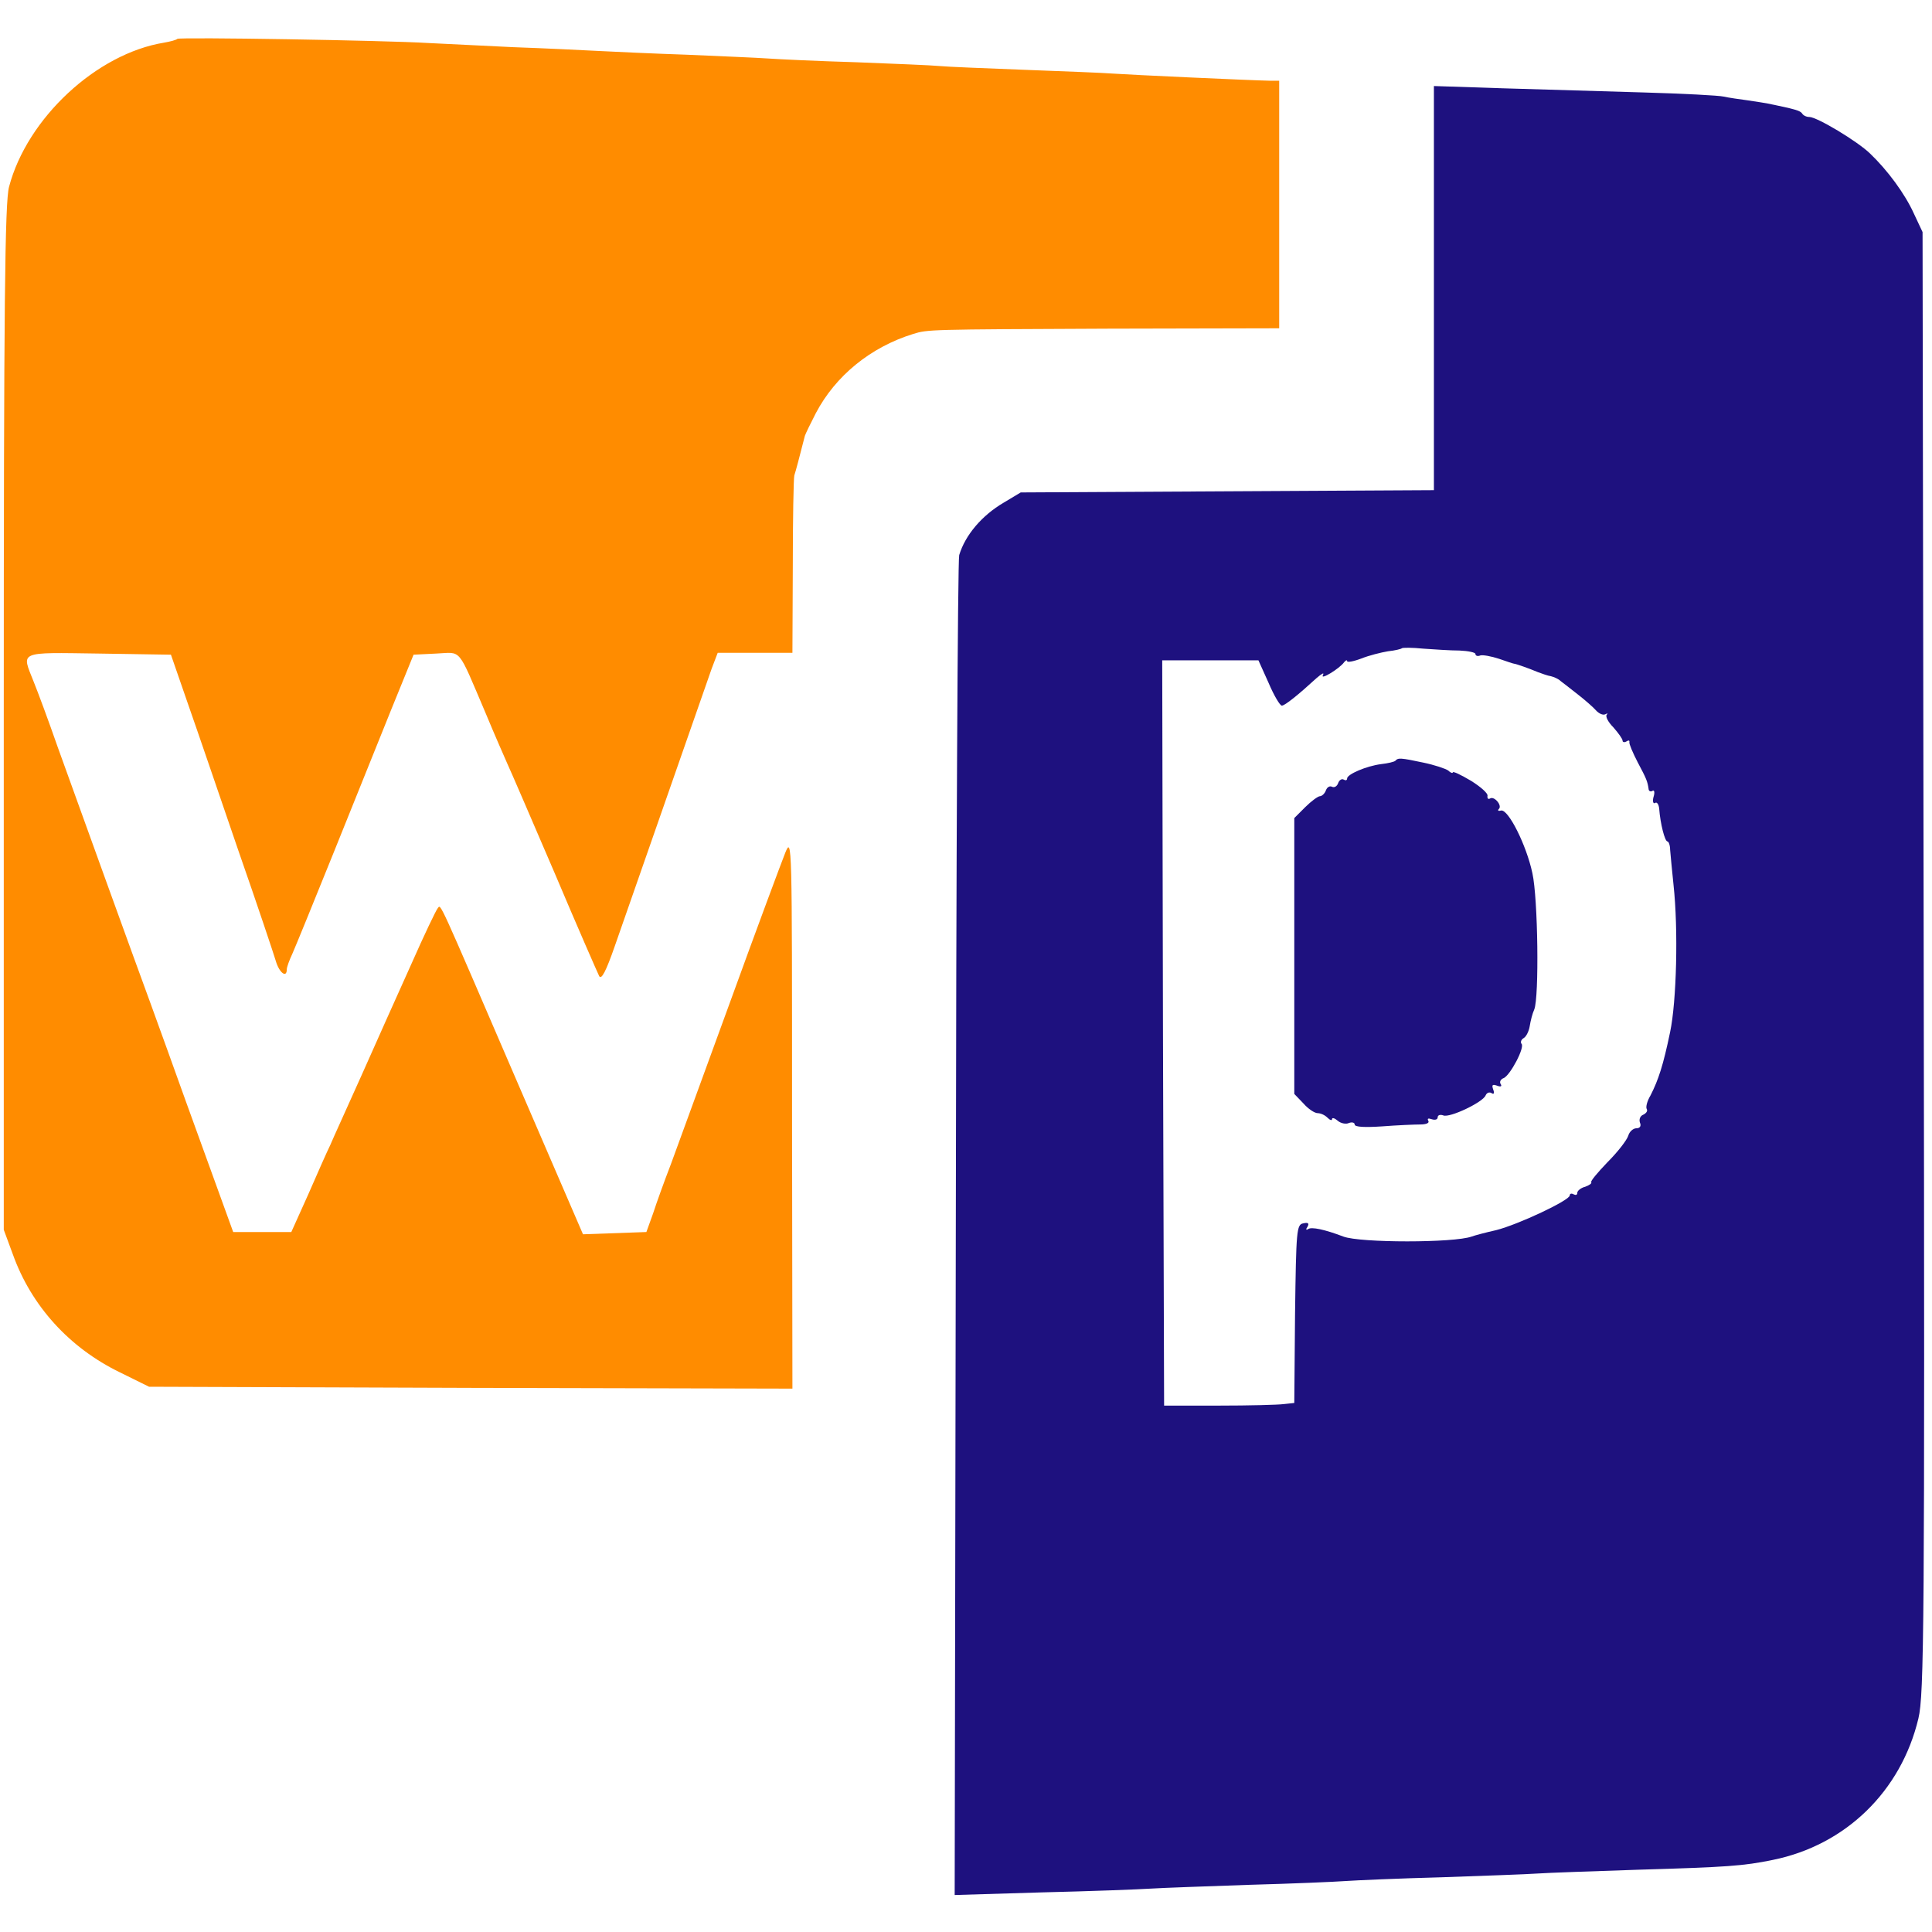 <svg height="512pt" preserveAspectRatio="xMidYMid meet" viewBox="0 0 512 512" width="512pt" xmlns="http://www.w3.org/2000/svg">
  <style type="text/css">
    .orange{fill:#FF8C00;}
    .blue{fill:#1E117F;}
    @media ( prefers-color-scheme: dark ){
      .orange{fill:#000000;}
      .blue{fill:#000000;}
    }
  </style>
  <g transform="matrix(.1 0 0 -.1 0 512)"><path class="orange" d="m470 5017c-3-3-18-7-35-10-179-29-363-200-411-382-11-41-14-306-14-1407v-1357l24-65c49-137 150-248 284-313l77-38 853-3 852-2-1 732c0 719 0 732-18 688-10-25-76-202-146-395-70-192-141-386-157-430-17-44-38-102-47-130l-18-50-84-3-84-3-174 403c-215 499-202 471-211 461-4-4-36-71-70-148-35-77-94-210-132-295s-76-168-83-185c-8-16-34-75-58-130l-45-100h-77-77l-125 345c-68 190-133 368-143 395-17 47-94 259-197 545-24 69-53 147-64 174-32 81-43 77 173 74l191-3 45-130c25-71 85-247 134-390 50-143 94-275 99-292 9-31 29-46 29-22 0 6 7 25 15 42 8 18 57 138 109 267s121 300 153 380l59 145 60 3c69 3 55 20 131-158 24-58 51-119 58-135 8-17 64-147 125-289 60-142 114-265 118-273 6-10 18 13 41 79 98 281 244 699 257 736l16 42h99 99l1 228c0 125 2 234 4 242 4 12 14 50 28 105 2 6 15 33 29 60 52 99 145 175 258 210 39 12 40 12 518 14l452 1v328 328h-22c-54 1-378 16-419 19-24 2-129 6-234 10-104 4-206 8-225 10s-118 6-220 10c-102 3-207 8-235 10-27 2-124 6-215 10-91 3-196 8-235 10-38 2-140 7-225 10-85 4-186 9-225 11-113 7-660 16-665 11z"/><path class="blue" d="m3800 4356v-535l-547-3-548-3-45-27c-58-34-102-86-118-139-4-13-8-818-9-1788l-3-1763 232 7c128 3 258 8 288 10s147 6 260 10c113 3 228 8 255 10 28 2 142 7 255 10 113 4 228 8 255 10 28 2 147 6 265 10 238 7 280 10 358 26 193 39 340 182 386 375 15 63 17 239 14 2004l-3 1935-23 49c-24 53-70 115-116 159-34 33-141 97-161 97-8 0-16 4-19 9-5 8-20 12-93 27-6 1-30 5-51 8-22 3-51 7-64 10-12 3-108 8-213 11-104 3-272 8-372 11l-183 6zm68-960c23-1 42-5 42-9 0-5 6-7 13-4 6 2 29-2 50-9 20-7 38-13 40-13 4 0 41-13 62-22 11-4 27-10 35-11 8-2 20-7 26-13 7-5 27-21 45-35s40-33 48-42 19-14 25-11 8 3 4-1c-4-5 4-20 18-34 13-15 24-30 24-35 0-4 5-5 10-2 6 4 9 3 8-2-1-4 9-28 22-53 24-45 26-51 29-71 0-5 5-8 10-5 5 4 7-4 3-16-3-11-1-19 4-16 5 4 10-4 11-15 3-40 15-87 22-87 3 0 7-10 7-22 1-13 5-54 9-93 13-119 8-309-9-390-18-87-31-127-52-168-9-15-13-31-10-36s-1-11-9-15c-8-3-12-12-9-21 4-9 0-15-9-15s-19-9-22-20c-4-12-28-43-55-70-26-27-46-51-43-53 2-3-5-8-16-12-12-3-21-11-21-16 0-6-4-7-10-4-5 3-10 2-10-3 0-13-136-77-195-92-27-6-57-14-65-17-47-17-295-17-340 0-50 19-84 26-93 20-6-4-7-1-2 6 5 9 2 12-11 9-18-3-19-18-22-240l-2-236-28-3c-15-2-92-4-172-4h-145l-3 988-2 987h128 127l27-60c14-33 30-60 35-60 8 0 44 29 92 73 14 12 21 16 17 8-9-15 44 17 56 34 4 5 8 7 8 3s17-1 38 7c20 8 52 16 70 19 19 2 35 6 37 8s28 2 57-1c29-2 72-5 96-5z"/><path class="blue" d="m3698 3104c-3-3-20-7-38-9-39-5-90-27-90-38 0-5-4-6-9-3s-12-1-15-10c-3-8-10-12-16-9s-13-1-16-9c-3-9-11-16-16-16s-23-13-39-29l-29-29v-366-365l24-25c13-15 30-26 38-26s19-5 26-12 12-8 12-4c0 5 7 3 15-4s22-10 30-6c8 3 15 1 15-4 0-7 28-8 73-5 39 3 85 5 100 5 17 0 26 4 22 10-3 6 0 7 9 4s16-1 16 5 7 8 15 5c17-7 105 35 112 53 3 7 10 10 16 6s8 0 4 10c-4 12-2 14 10 10 10-4 14-2 10 4s0 13 8 16c17 7 57 82 47 91-3 4-1 11 6 15s14 19 16 32 7 33 12 44c13 32 10 293-5 361-16 75-64 170-83 166-7-2-10 0-6 4 10 9-12 35-23 28-5-3-8 0-7 7 2 6-18 24-44 40-27 16-48 26-48 22 0-3-6-1-12 5-7 5-37 15-66 21-61 13-67 13-74 5z"/></g></svg>
